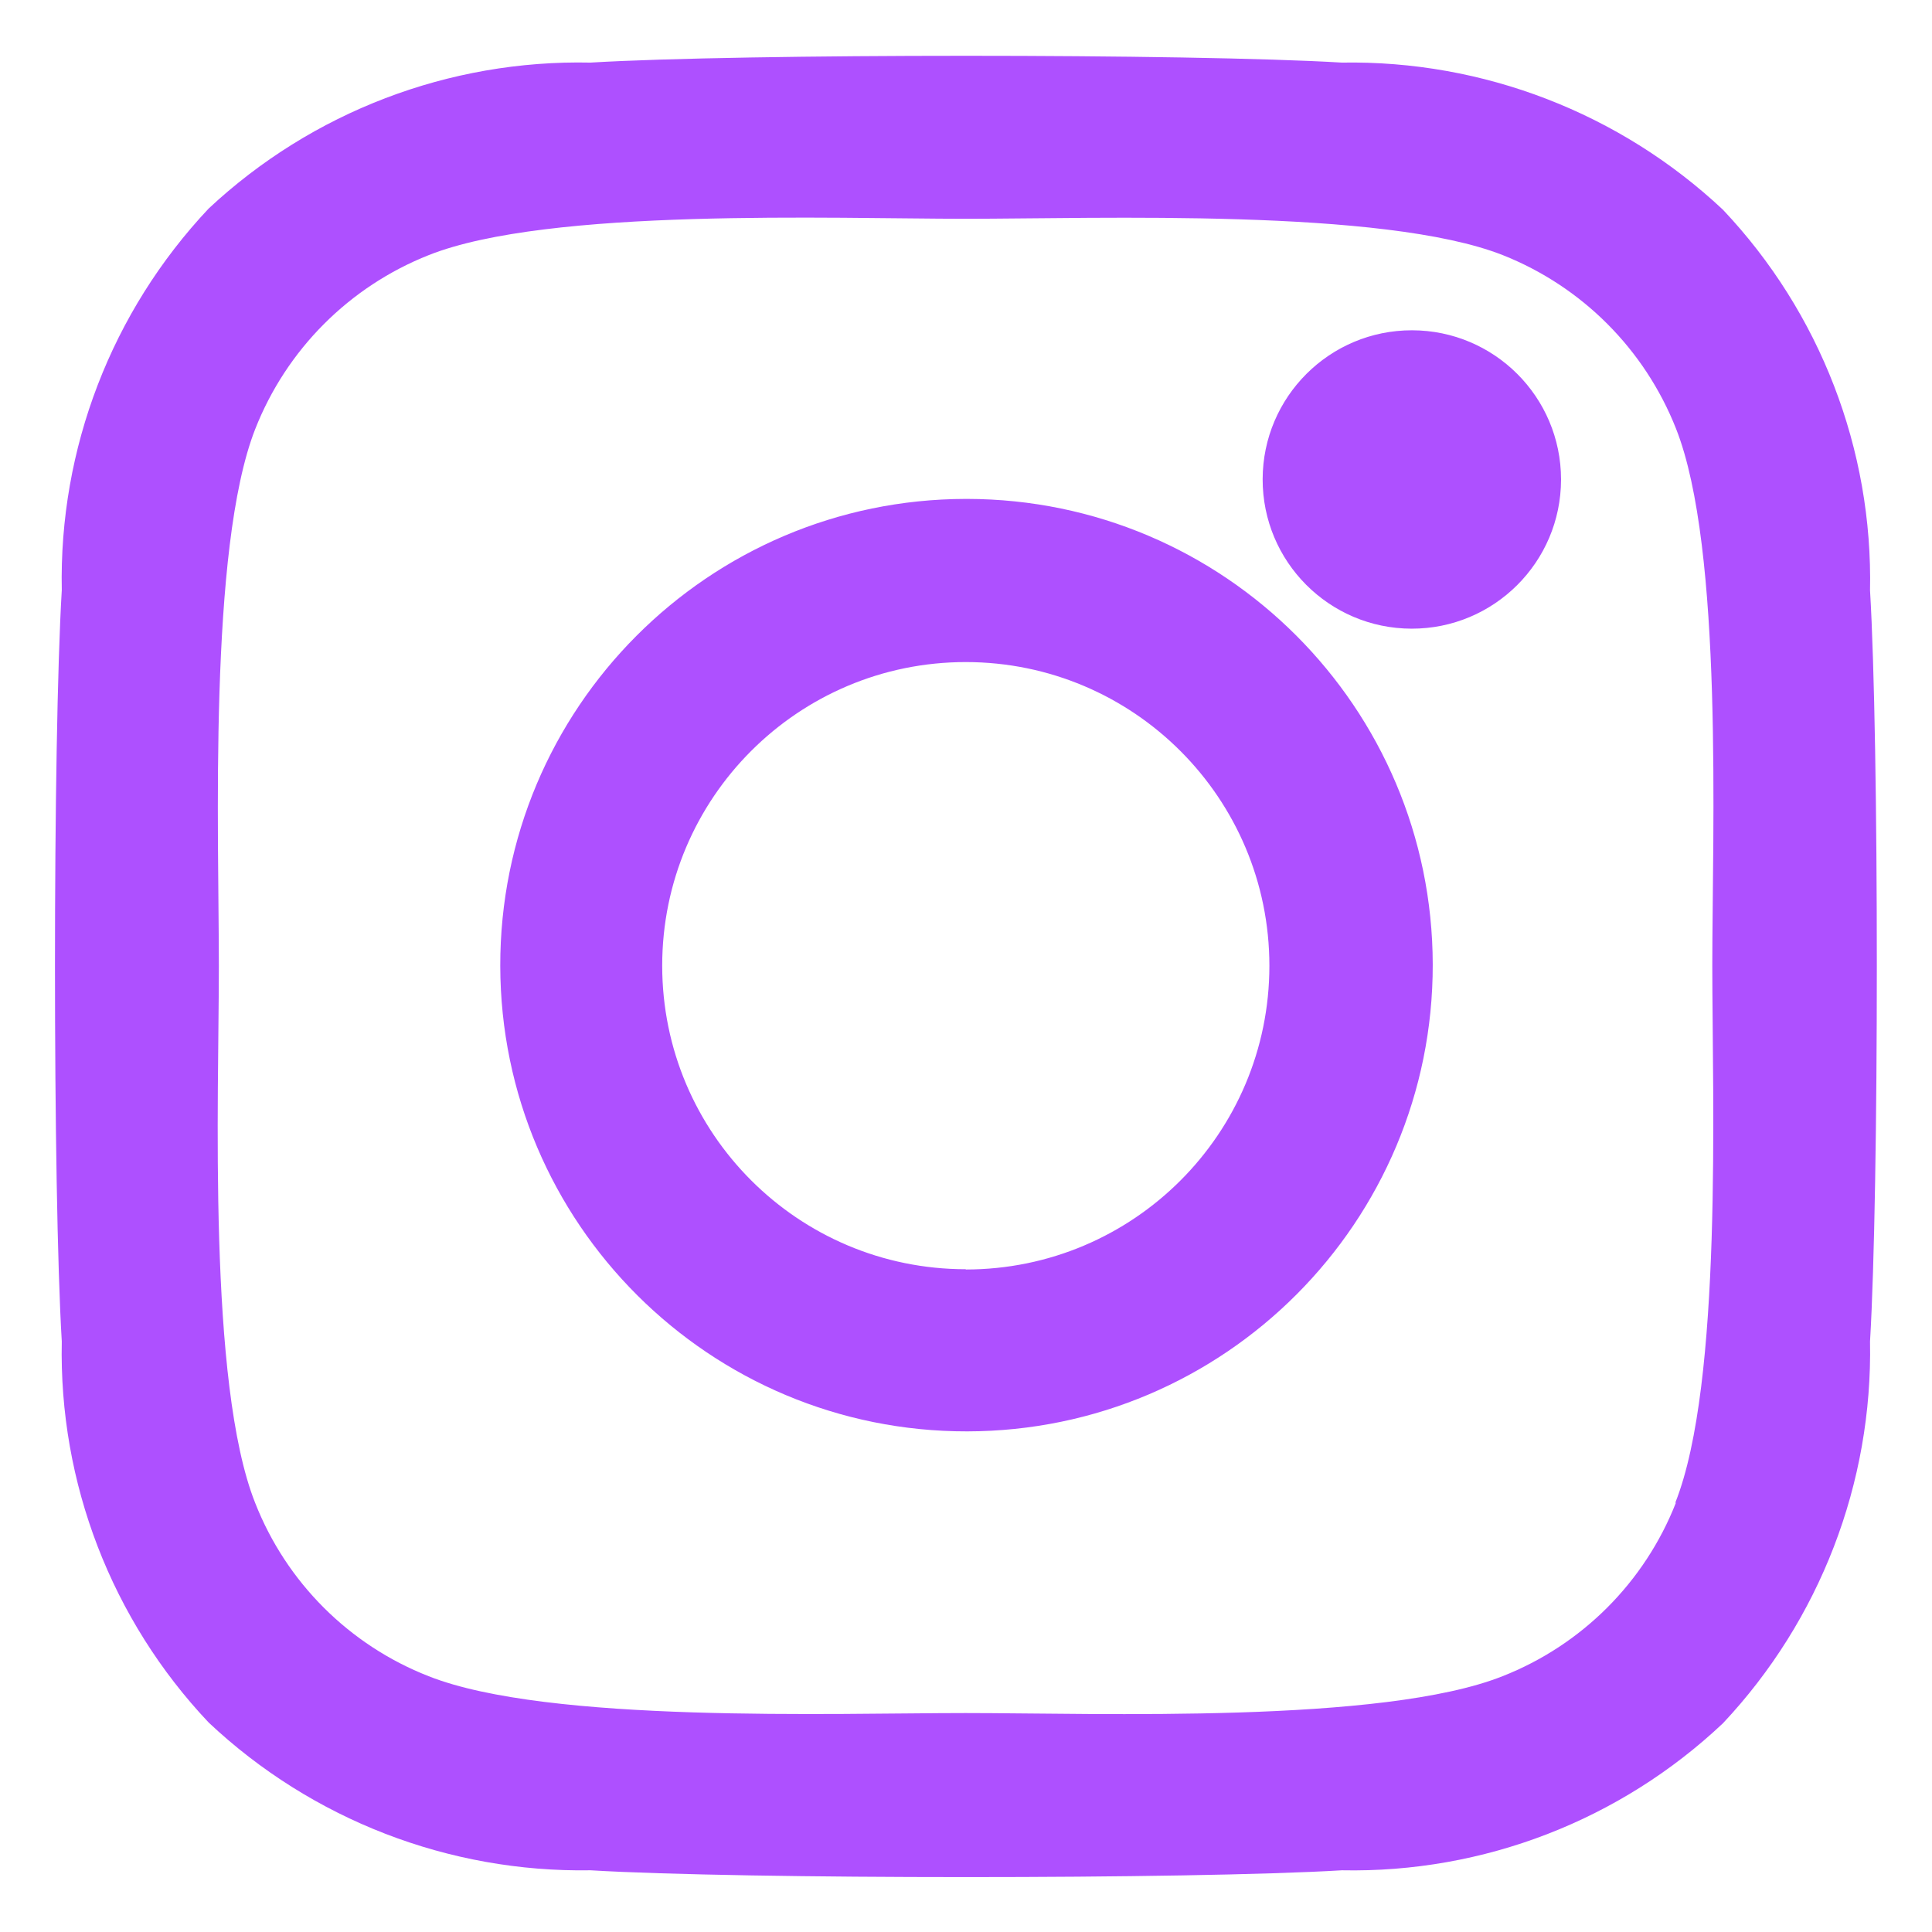 <?xml version="1.0" encoding="UTF-8"?>
<svg xmlns="http://www.w3.org/2000/svg" id="Layer_1" data-name="Layer 1" viewBox="0 0 71.106 71.106">
  <defs>
    <style>
      .cls-1 {
        fill: #ae50ff;
        stroke-width: 0px;
      }
    </style>
  </defs>
  <g id="Group_11810" data-name="Group 11810">
    <path id="Path_2297" data-name="Path 2297" class="cls-1" d="M35.545,18.362c-9.477.015-17.148,7.709-17.133,17.186.015,9.477,7.709,17.148,17.186,17.133,9.477-.015,17.148-7.709,17.133-17.186-.015-9.456-7.677-17.118-17.133-17.133h-.053ZM35.545,46.713c-6.171,0-11.173-5.002-11.173-11.173s5.002-11.173,11.173-11.173h0c6.174.002,11.176,5.008,11.174,11.182-.002,6.171-5.004,11.172-11.174,11.174v-.01ZM57.453,17.657c-.006,3.032-2.468,5.486-5.501,5.481-3.032-.006-5.486-2.468-5.481-5.501.006-3.032,2.468-5.486,5.501-5.481,3.025.006,5.475,2.456,5.481,5.481v.02ZM68.825,21.745c.108-5.205-1.837-10.244-5.414-14.027-3.793-3.561-8.825-5.503-14.027-5.414-5.527-.334-22.126-.334-27.653,0-5.205-.111-10.247,1.816-14.05,5.37-3.573,3.793-5.515,8.837-5.407,14.047-.334,5.534-.334,22.119,0,27.65-.111,5.205,1.831,10.244,5.407,14.027,3.798,3.574,8.84,5.524,14.054,5.437,5.527.334,22.126.334,27.653,0,5.205.105,10.242-1.839,14.027-5.414,3.567-3.798,5.509-8.84,5.41-14.05.334-5.534.334-22.109,0-27.646v.02ZM61.678,55.313c-1.148,2.92-3.459,5.231-6.379,6.379-4.415,1.753-14.899,1.356-19.761,1.356s-15.363.384-19.761-1.356c-2.924-1.144-5.239-3.456-6.386-6.379-1.75-4.408-1.336-14.885-1.336-19.755s-.387-15.363,1.336-19.761c1.15-2.93,3.465-5.251,6.392-6.409,4.408-1.75,14.885-1.336,19.761-1.336s15.363-.394,19.761,1.336c2.917,1.156,5.226,3.467,6.379,6.386,1.75,4.415,1.336,14.892,1.336,19.761s.387,15.363-1.359,19.765l.017.013Z"></path>
  </g>
</svg>
